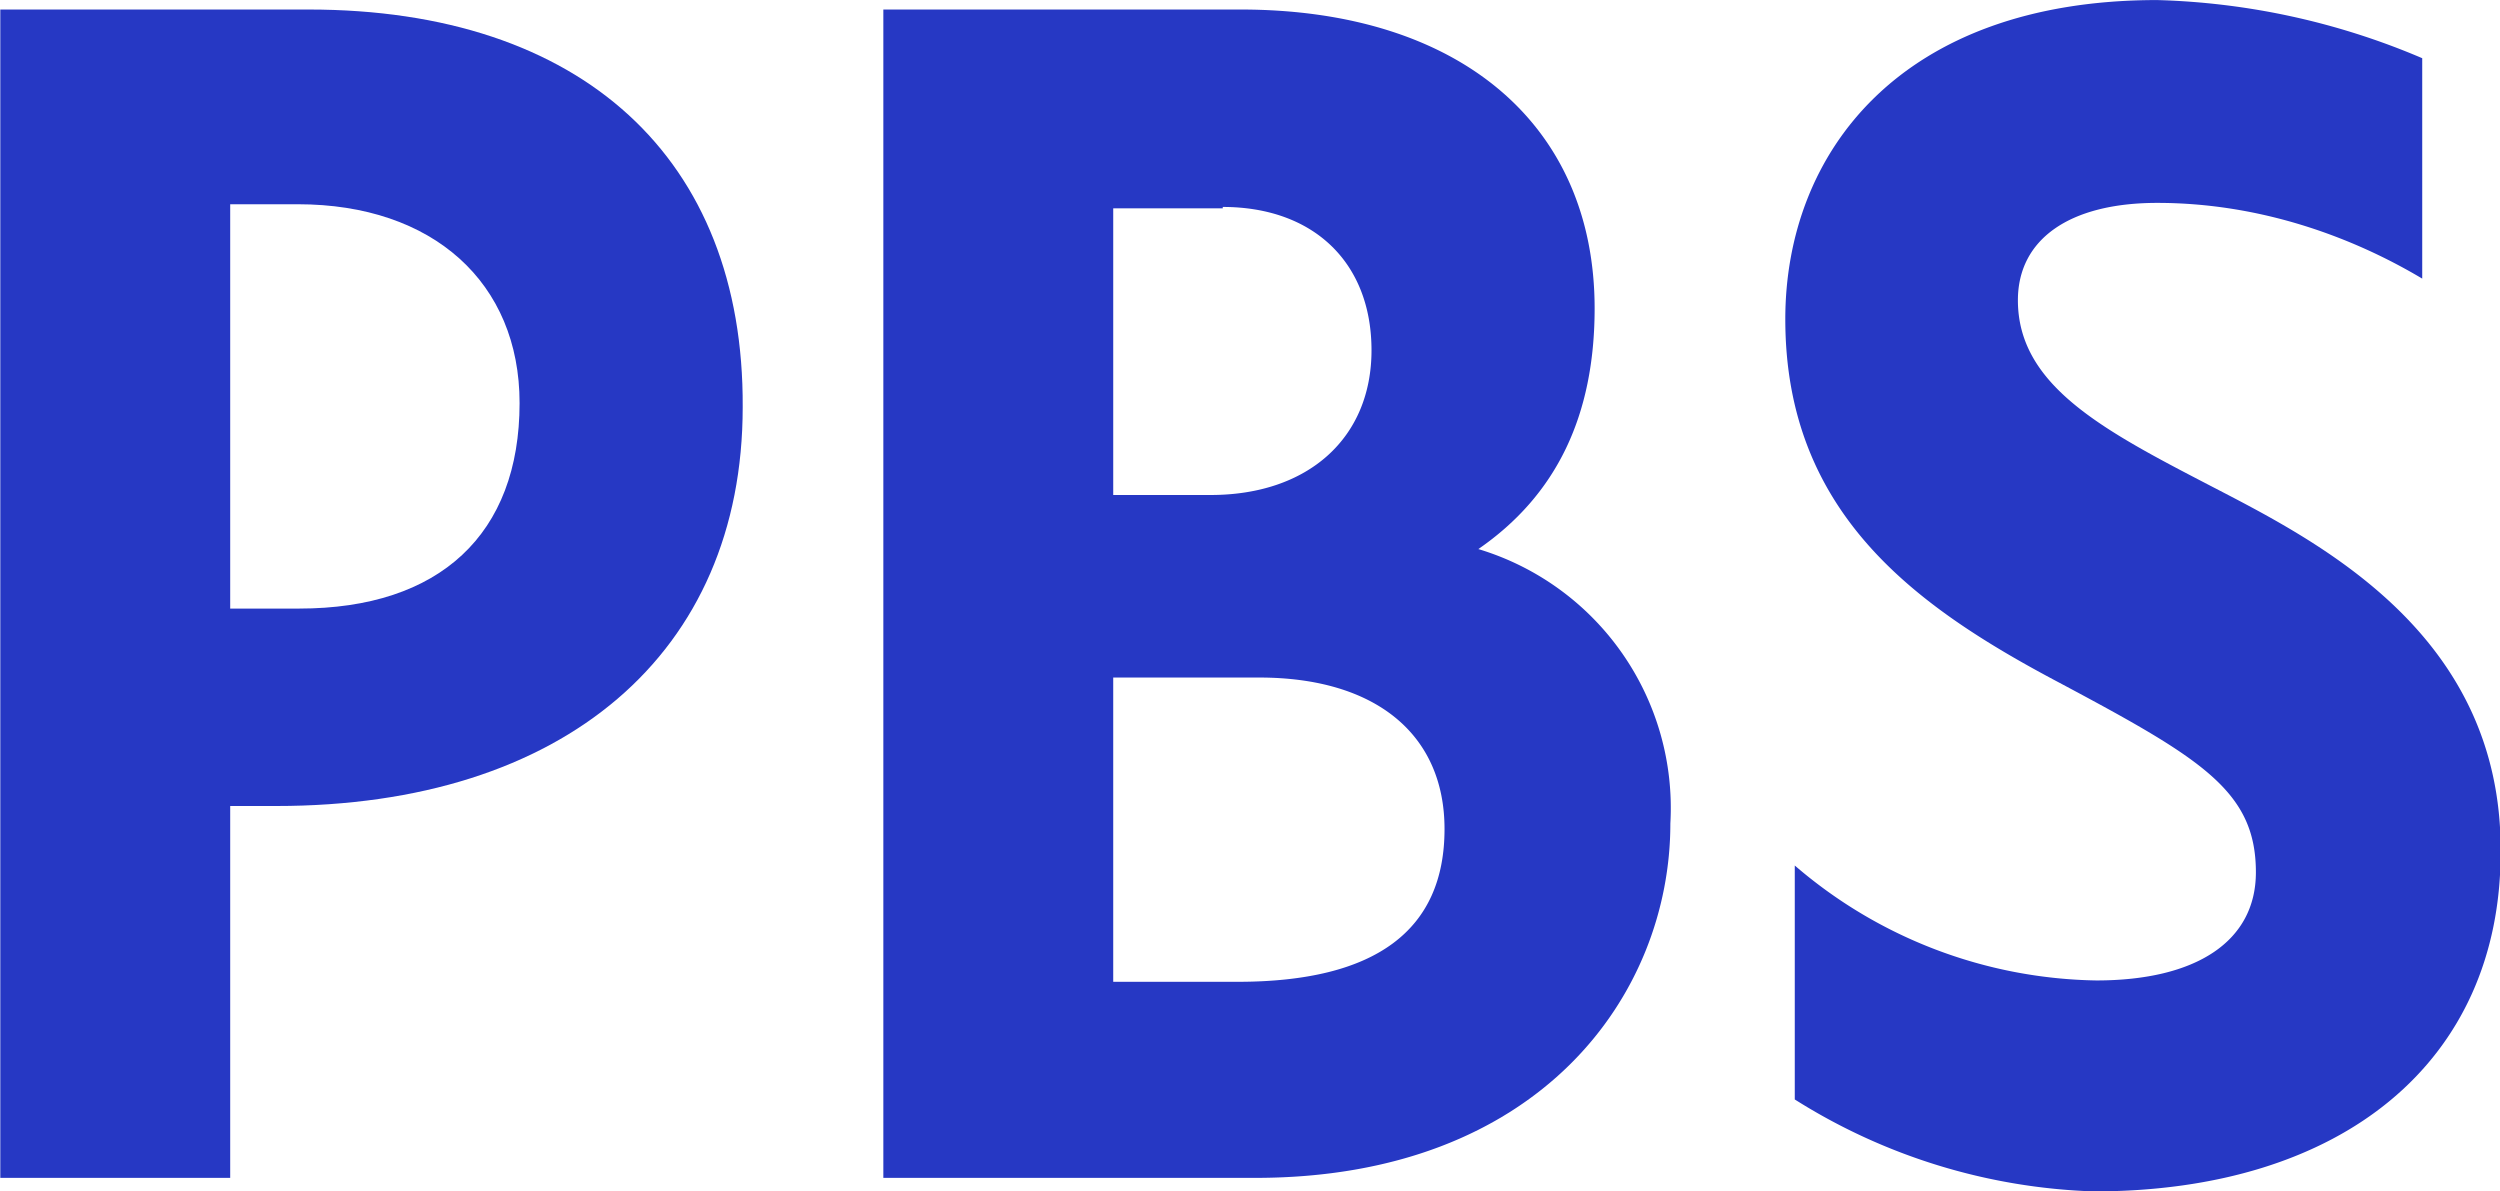 <?xml version="1.0" encoding="UTF-8" standalone="no"?>
<!-- Created with Inkscape (http://www.inkscape.org/) -->

<svg
   xmlns:dc="http://purl.org/dc/elements/1.1/"
   xmlns:cc="http://creativecommons.org/ns#"
   xmlns:rdf="http://www.w3.org/1999/02/22-rdf-syntax-ns#"
   xmlns:svg="http://www.w3.org/2000/svg"
   xmlns="http://www.w3.org/2000/svg"
   xmlns:sodipodi="http://sodipodi.sourceforge.net/DTD/sodipodi-0.dtd"
   xmlns:inkscape="http://www.inkscape.org/namespaces/inkscape"
   width="1000"
   height="476.472"
   viewBox="0 0 1000 476.472"
   id="svg4153"
   version="1.1"
   inkscape:version="0.92.4 (5da689c313, 2019-01-14)"
   sodipodi:docname="PBS 2019 Wordmark.svg">
  <defs
     id="defs4155">
    <clipPath
       clipPathUnits="userSpaceOnUse"
       id="clipPath5186">
      <path
         d="M 0,612 H 792 V 0 H 0 Z"
         id="path5188"
         inkscape:connector-curvature="0" />
    </clipPath>
    <clipPath
       clipPathUnits="userSpaceOnUse"
       id="clipPath5194">
      <path
         d="M 0,0 H 792 V 612 H 0 Z"
         id="path5196"
         inkscape:connector-curvature="0" />
    </clipPath>
    <clipPath
       clipPathUnits="userSpaceOnUse"
       id="clipPath5208">
      <path
         d="M 0,0 H 792 V 612 H 0 Z"
         id="path5210"
         inkscape:connector-curvature="0" />
    </clipPath>
    <clipPath
       clipPathUnits="userSpaceOnUse"
       id="clipPath5216">
      <path
         d="M -1,613 H 621 V -1 H -1 Z"
         id="path5218"
         inkscape:connector-curvature="0" />
    </clipPath>
    <clipPath
       clipPathUnits="userSpaceOnUse"
       id="clipPath5232">
      <path
         d="m 466.714,365.997 h 267.53 V 486 h -267.53 z"
         id="path5234"
         inkscape:connector-curvature="0" />
    </clipPath>
    <radialGradient
       fx="0.052"
       fy="-0.092"
       cx="0.052"
       cy="-0.092"
       r="1"
       gradientUnits="userSpaceOnUse"
       gradientTransform="matrix(-46.579,-79.064,-79.064,46.579,589.119,461.12)"
       spreadMethod="pad"
       id="radialGradient5252">
      <stop
         style="stop-opacity:1;stop-color:#010101"
         offset="0"
         id="stop5254" />
      <stop
         style="stop-opacity:1;stop-color:#010101"
         offset="0.7"
         id="stop5256" />
      <stop
         style="stop-opacity:1;stop-color:#ffffff"
         offset="1"
         id="stop5258" />
    </radialGradient>
    <clipPath
       clipPathUnits="userSpaceOnUse"
       id="clipPath5266">
      <path
         d="m 604.214,393.182 c -0.024,0 -0.049,0 -0.071,0 v 0 h 0.141 c -0.023,0 -0.047,0 -0.07,0"
         id="path5268"
         inkscape:connector-curvature="0" />
    </clipPath>
    <clipPath
       clipPathUnits="userSpaceOnUse"
       id="clipPath5280">
      <path
         d="m 566.835,428.092 v 0.08 z"
         id="path5282"
         inkscape:connector-curvature="0" />
    </clipPath>
    <linearGradient
       x1="0"
       y1="0"
       x2="1"
       y2="0"
       gradientUnits="userSpaceOnUse"
       gradientTransform="matrix(-52.287,100.595,100.595,52.287,621.214,406.777)"
       spreadMethod="pad"
       id="linearGradient5296">
      <stop
         style="stop-opacity:1;stop-color:#000000"
         offset="0"
         id="stop5298" />
      <stop
         style="stop-opacity:1;stop-color:#000000"
         offset="0.258"
         id="stop5300" />
      <stop
         style="stop-opacity:1;stop-color:#000000"
         offset="0.615"
         id="stop5302" />
      <stop
         style="stop-opacity:1;stop-color:#000000"
         offset="1"
         id="stop5304" />
    </linearGradient>
    <clipPath
       clipPathUnits="userSpaceOnUse"
       id="clipPath5312">
      <path
         d="m 649.487,435.601 v 0.093 z"
         id="path5314"
         inkscape:connector-curvature="0" />
    </clipPath>
    <clipPath
       clipPathUnits="userSpaceOnUse"
       id="clipPath5326">
      <path
         d="m 590.536,465.138 c -14.929,-7.913 -23.684,-22.532 -23.701,-36.966 v 0 -0.08 c 0.005,-4.784 0.971,-9.547 2.992,-14.037 v 0 c -2.54,9.412 -1.979,19.656 2.114,29.062 v 0 c 2.609,8.27 9.362,16.289 19.024,21.411 v 0 c 5.54,2.937 11.331,4.547 16.832,4.917 v 0 c 1.55,0.165 3.11,0.248 4.675,0.248 v 0 c 7.614,0 15.326,-1.97 22.359,-6.116 v 0 c 0.437,-0.256 0.865,-0.519 1.289,-0.788 v 0 c -6.65,5.092 -15.119,7.807 -24.014,7.807 v 0 c -7.158,0 -14.592,-1.76 -21.57,-5.458"
         id="path5328"
         inkscape:connector-curvature="0" />
    </clipPath>
    <clipPath
       clipPathUnits="userSpaceOnUse"
       id="clipPath5340">
      <path
         d="m 607.797,469.445 c 0.785,0.054 1.565,0.08 2.336,0.083 v 0 c 0.043,10e-4 0.084,10e-4 0.126,10e-4 v 0 c 0.043,0 0.084,0 0.126,-10e-4 v 0 c 9.812,-0.034 18.372,-4.122 22.409,-11.737 v 0 c 1.57,-2.963 2.314,-6.194 2.314,-9.515 v 0 c -10e-4,-10.646 -7.648,-22.218 -20.221,-28.881 v 0 c -6.374,-3.379 -13.083,-5.002 -19.296,-5.002 v 0 c -9.864,0 -18.479,4.09 -22.532,11.737 v 0 c -1.571,2.964 -2.315,6.195 -2.315,9.516 v 0 c 10e-4,2.465 0.41,4.98 1.197,7.471 v 0 c -4.093,-9.406 -4.654,-19.65 -2.114,-29.062 v 0 c 0.299,-0.663 0.621,-1.322 0.966,-1.974 v 0 c 6.433,-12.134 19.362,-18.877 33.35,-18.899 v 0 h 0.141 c 7.136,0.012 14.544,1.772 21.498,5.459 v 0 c 14.93,7.911 23.686,22.528 23.705,36.96 v 0 0.093 c -0.007,5.489 -1.28,10.948 -3.957,16 v 0 c -2.355,4.442 -5.58,8.163 -9.41,11.095 v 0 c -0.424,0.269 -0.852,0.532 -1.289,0.788 v 0 c -7.033,4.146 -14.745,6.116 -22.359,6.116 v 0 c -1.565,0 -3.125,-0.083 -4.675,-0.248"
         id="path5342"
         inkscape:connector-curvature="0" />
    </clipPath>
    <clipPath
       clipPathUnits="userSpaceOnUse"
       id="clipPath5354">
      <path
         d="m 610.133,469.528 h 0.252 c -0.042,10e-4 -0.083,10e-4 -0.126,10e-4 v 0 c -0.042,0 -0.083,0 -0.126,-10e-4"
         id="path5356"
         inkscape:connector-curvature="0" />
    </clipPath>
    <clipPath
       clipPathUnits="userSpaceOnUse"
       id="clipPath5368">
      <path
         d="m 590.965,464.528 c -9.662,-5.122 -16.415,-13.141 -19.024,-21.411 v 0 c 0.715,1.642 1.536,3.259 2.469,4.842 v 0 c 7.375,12.517 19.97,20.058 33.387,21.486 v 0 c -5.501,-0.37 -11.292,-1.98 -16.832,-4.917"
         id="path5370"
         inkscape:connector-curvature="0" />
    </clipPath>
    <clipPath
       clipPathUnits="userSpaceOnUse"
       id="clipPath5382">
      <path
         d="m 610.133,469.528 c -0.771,-0.003 -1.551,-0.029 -2.336,-0.083 v 0 c -13.417,-1.428 -26.012,-8.969 -33.387,-21.486 v 0 c -0.933,-1.583 -1.754,-3.2 -2.469,-4.842 v 0 c -0.787,-2.491 -1.196,-5.006 -1.197,-7.471 v 0 c 0,-3.321 0.744,-6.552 2.315,-9.516 v 0 c 4.053,-7.647 12.668,-11.737 22.532,-11.737 v 0 c 6.213,0 12.922,1.623 19.296,5.002 v 0 c 12.573,6.663 20.22,18.235 20.221,28.881 v 0 c 0,3.321 -0.744,6.552 -2.314,9.515 v 0 c -4.037,7.615 -12.597,11.703 -22.409,11.737 v 0 z"
         id="path5384"
         inkscape:connector-curvature="0" />
    </clipPath>
    <clipPath
       clipPathUnits="userSpaceOnUse"
       id="clipPath5452">
      <path
         d="m 574.714,246.766 h 93.956 v 93.947 h -93.956 z"
         id="path5454"
         inkscape:connector-curvature="0" />
    </clipPath>
    <clipPath
       clipPathUnits="userSpaceOnUse"
       id="clipPath5540">
      <path
         d="m 559.286,117.001 h 102.497 v 91.32 H 559.286 Z"
         id="path5542"
         inkscape:connector-curvature="0" />
    </clipPath>
    <clipPath
       clipPathUnits="userSpaceOnUse"
       id="clipPath5556">
      <path
         d="m 559.286,117 h 102.497 v 91.321 H 559.286 Z"
         id="path5558"
         inkscape:connector-curvature="0" />
    </clipPath>
    <clipPath
       clipPathUnits="userSpaceOnUse"
       id="clipPath5654">
      <path
         d="M 0,612 H 792 V 0 H 0 Z"
         id="path5656"
         inkscape:connector-curvature="0" />
    </clipPath>
    <radialGradient
       fx="0"
       fy="0"
       cx="0"
       cy="0"
       r="1"
       gradientUnits="userSpaceOnUse"
       gradientTransform="matrix(33.739,47.828,47.828,-33.739,758.265,105.932)"
       spreadMethod="pad"
       id="radialGradient5666">
      <stop
         style="stop-opacity:0;stop-color:#ffffff"
         offset="0"
         id="stop5668" />
      <stop
         style="stop-opacity:1;stop-color:#ffffff"
         offset="1"
         id="stop5670" />
    </radialGradient>
    <mask
       maskUnits="userSpaceOnUse"
       x="0"
       y="0"
       width="1"
       height="1"
       id="mask5672">
      <g
         id="g5674">
        <g
           id="g5676">
          <g
             id="g5678">
            <g
               id="g5680">
              <path
                 d="M -32371,32650 H 32767 V -32768 H -32371 Z"
                 style="fill:url(#radialGradient5666);stroke:none"
                 id="path5682"
                 inkscape:connector-curvature="0" />
            </g>
          </g>
        </g>
      </g>
    </mask>
    <clipPath
       clipPathUnits="userSpaceOnUse"
       id="clipPath5688">
      <path
         d="m 755,154 h 74 V 80 h -74 z"
         id="path5690"
         inkscape:connector-curvature="0" />
    </clipPath>
    <radialGradient
       fx="0"
       fy="0"
       cx="0"
       cy="0"
       r="1"
       gradientUnits="userSpaceOnUse"
       gradientTransform="matrix(0,-72.618,-72.618,0,791.882,153.513)"
       spreadMethod="pad"
       id="radialGradient5696">
      <stop
         style="stop-opacity:1;stop-color:#00b0b5"
         offset="0"
         id="stop5698" />
      <stop
         style="stop-opacity:1;stop-color:#00b0b5"
         offset="0.46"
         id="stop5700" />
      <stop
         style="stop-opacity:1;stop-color:#00769c"
         offset="0.758"
         id="stop5702" />
      <stop
         style="stop-opacity:1;stop-color:#00769c"
         offset="0.802"
         id="stop5704" />
      <stop
         style="stop-opacity:1;stop-color:#00506b"
         offset="0.918"
         id="stop5706" />
      <stop
         style="stop-opacity:1;stop-color:#002b3a"
         offset="1"
         id="stop5708" />
    </radialGradient>
  </defs>
  <sodipodi:namedview
     id="base"
     pagecolor="#ffffff"
     bordercolor="#666666"
     borderopacity="1.0"
     inkscape:pageopacity="0.0"
     inkscape:pageshadow="2"
     inkscape:zoom="0.35"
     inkscape:cx="337.69178"
     inkscape:cy="-222.7654"
     inkscape:document-units="px"
     inkscape:current-layer="layer1"
     showgrid="false"
     units="px"
     inkscape:window-width="1920"
     inkscape:window-height="1017"
     inkscape:window-x="-8"
     inkscape:window-y="-8"
     inkscape:window-maximized="1"
     fit-margin-top="0"
     fit-margin-left="0"
     fit-margin-right="0"
     fit-margin-bottom="0" />
  <g
     inkscape:label="Layer 1"
     inkscape:groupmode="layer"
     id="layer1"
     transform="translate(387.236,-280.886)">
    <g
       id="g5198"
       transform="matrix(6.09,0,0,-6.09,-3445.551,3366.493)">
      <g
         transform="matrix(0,-612,-793,0,793,612)"
         id="g5200" />
    </g>
    <g
       id="g5686"
       transform="matrix(6.09,0,0,-6.09,-3445.551,3366.493)" />
    <g
       id="g5710"
       transform="matrix(6.09,0,0,-6.09,-3445.551,3366.493)">
      <g
         id="g5712"
         clip-path="url(#clipPath5688)">
        <g
           id="g5714">
          <g
             id="g5716">
            <g
               id="g5718">
              <g
                 id="g5720" />
            </g>
          </g>
        </g>
      </g>
    </g>
    <g
       id="g847"
       transform="matrix(1.871,0,0,1.871,-1257.972,128.913)"
       style="fill:#2638c4;fill-opacity:1">
      <g
         id="g867"
         style="fill:#2638c4;fill-opacity:1">
        <path
           style="fill:#2638c4;fill-opacity:1;stroke-width:2.891"
           d="m 937.842,185.024 c -22.839,-11.853 -41.052,-21.393 -41.052,-39.607 0,-13.01 10.986,-20.815 29.777,-20.815 21.972,0 41.63,7.228 56.664,16.19 V 93.669 a 154.958,154.958 0 0 0 -56.664,-12.431 c -54.929,0 -79.503,32.668 -79.503,68.228 0,41.63 28.043,61.578 58.687,77.768 30.356,16.19 41.92,23.128 41.92,40.474 0,14.744 -12.72,23.128 -34.114,23.128 A 101.185,101.185 0 0 1 849.088,266.262 v 50.014 a 127.493,127.493 0 0 0 63.891,19.659 c 53.194,0 87.019,-27.754 87.019,-72.564 0.289,-46.834 -39.318,-66.493 -62.157,-78.346 z"
           id="path859"
           inkscape:connector-curvature="0" />
        <path
           style="fill:#2638c4;fill-opacity:1;stroke-width:2.891"
           d="M 465.451,83.262 V 333.043 h 49.148 v -79.502 h 9.828 c 61.578,0 99.74,-32.669 99.74,-85.285 0.289,-53.194 -34.402,-84.994 -92.801,-84.994 z m 49.148,41.629 h 14.455 c 28.91,0 47.412,16.768 47.412,42.498 0,28.043 -17.057,43.943 -47.123,43.943 h -14.744 z"
           id="path857"
           inkscape:connector-curvature="0" />
        <path
           style="fill:#2638c4;fill-opacity:1;stroke-width:2.891"
           d="M 654.234,83.262 V 333.043 h 79.502 c 61,0 88.754,-39.317 88.754,-75.744 a 57.82,57.82 0 0 0 -41.051,-58.688 c 16.768,-11.564 24.861,-28.62 24.861,-51.459 0,-39.318 -28.91,-63.891 -75.744,-63.891 z m 72.564,42.207 c 19.37,0 31.801,11.853 31.801,30.645 0,18.792 -13.587,30.936 -34.402,30.936 h -20.816 v -61.291 h 23.418 z m -23.418,100.607 h 31.223 c 24.863,0 39.607,12.142 39.607,32.379 0,21.683 -14.744,32.67 -44.232,32.67 h -26.598 z"
           id="path853"
           inkscape:connector-curvature="0" />
      </g>
      <g
         id="g839"
         style="fill:#2638c4;fill-opacity:1">
        <g
           transform="matrix(2.891,0,0,2.891,0,-2e-6)"
           style="fill:#2638c4;fill-opacity:1"
           id="face_1_" />
      </g>
    </g>
  </g>
</svg>
